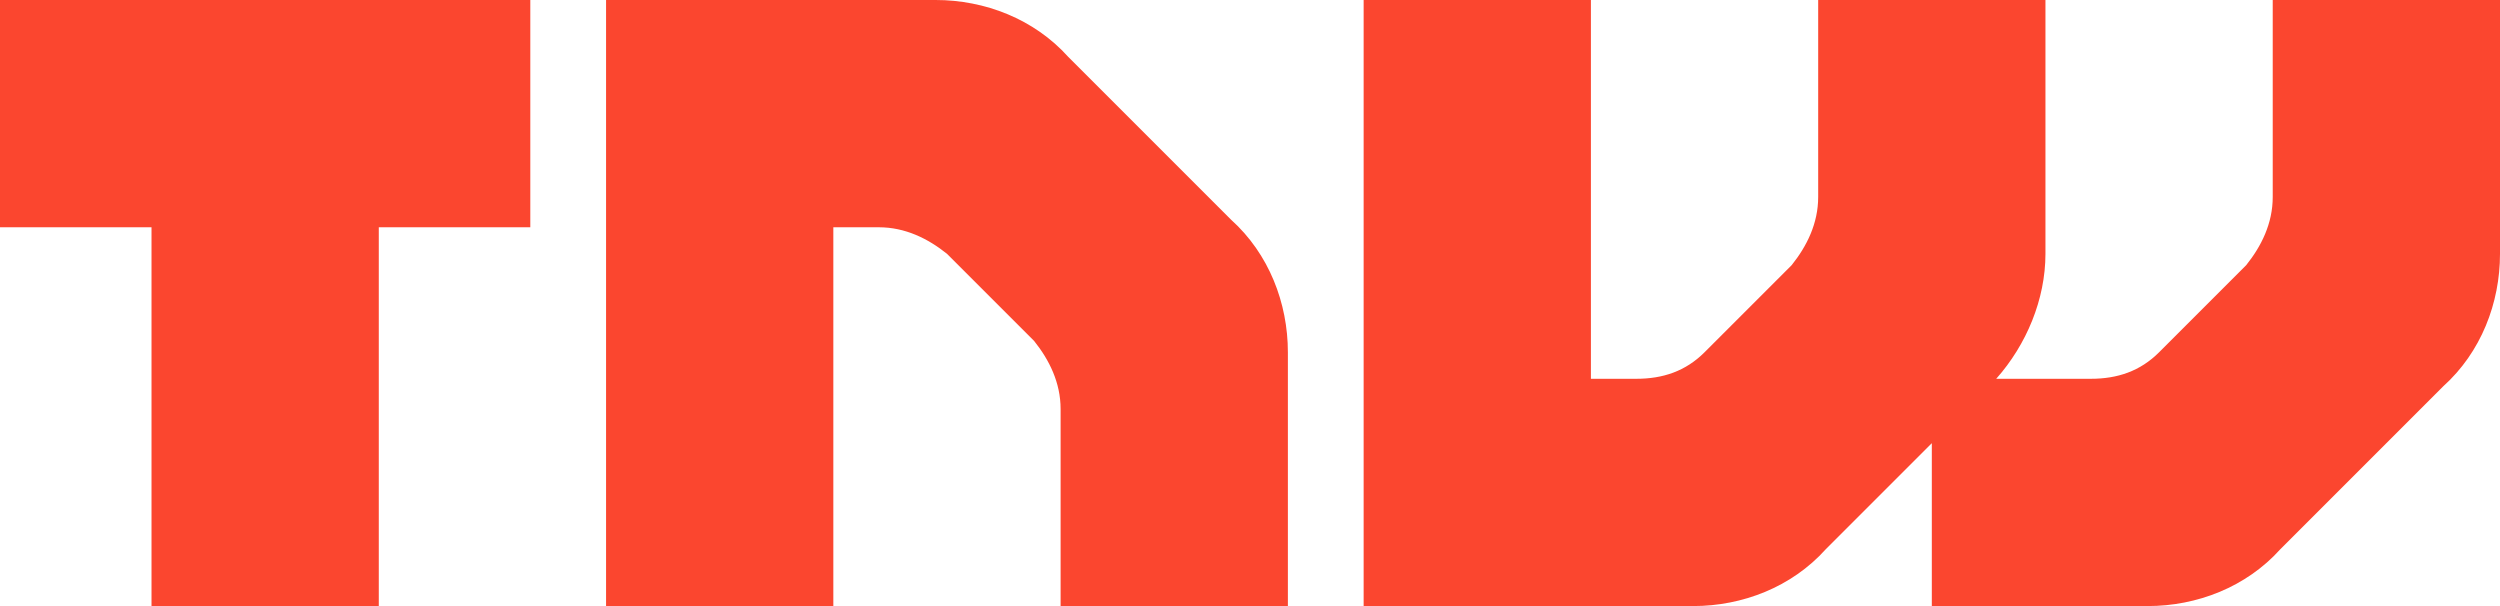 <?xml version="1.0" encoding="UTF-8"?>
<svg width="132px" height="32px" viewBox="0 0 132 32" version="1.1" xmlns="http://www.w3.org/2000/svg" xmlns:xlink="http://www.w3.org/1999/xlink">
    <!-- Generator: Sketch 42 (36781) - http://www.bohemiancoding.com/sketch -->
    <title>thenextweb logo</title>
    <desc>Created with Sketch.</desc>
    <defs></defs>
    <g id="1170" stroke="none" stroke-width="1" fill="none" fill-rule="evenodd">
        <g id="Setapp-Review-Page-White-1170" transform="translate(-347, -565)" fill="#FB462F">
            <g id="4-The-press" transform="translate(130, 500)">
                <g id="Group-6">
                    <g id="thenextweb-logo" transform="translate(217, 65)">
                        <path d="M68,32 L56,32 L56,21.6 C56,20.2 55.4,19 54.6,18 L50,13.4 C49,12.6 47.8,12 46.4,12 L44,12 L44,32 L32,32 L32,0 L49.4,0 C52,0 54.6,1 56.4,3 L65,11.6 C67,13.4 68,16 68,18.6 L68,32 L68,32 Z M120,0 L120,10.4 C120,11.8 119.4,13 118.6,14 L114,18.6 C113,19.6 111.8,20 110.4,20 L105.4,20 C107,18.2 108,15.8 108,13.4 L108,0 L96,0 L96,10.4 C96,11.8 95.4,13 94.6,14 L90,18.6 C89,19.6 87.8,20 86.4,20 L84,20 L84,0 L72,0 L72,32 L89.4,32 C92,32 94.6,31 96.4,29 L102,23.4 L102,32 L113.4,32 C116,32 118.6,31 120.4,29 L129,20.4 C131,18.6 132,16 132,13.4 L132,0 L120,0 L120,0 Z M28,0 L0,0 L0,12 L8,12 L8,32 L20,32 L20,12 L28,12 L28,0 Z"></path>
                    </g>
                </g>
            </g>
        </g>
    </g>
</svg>
